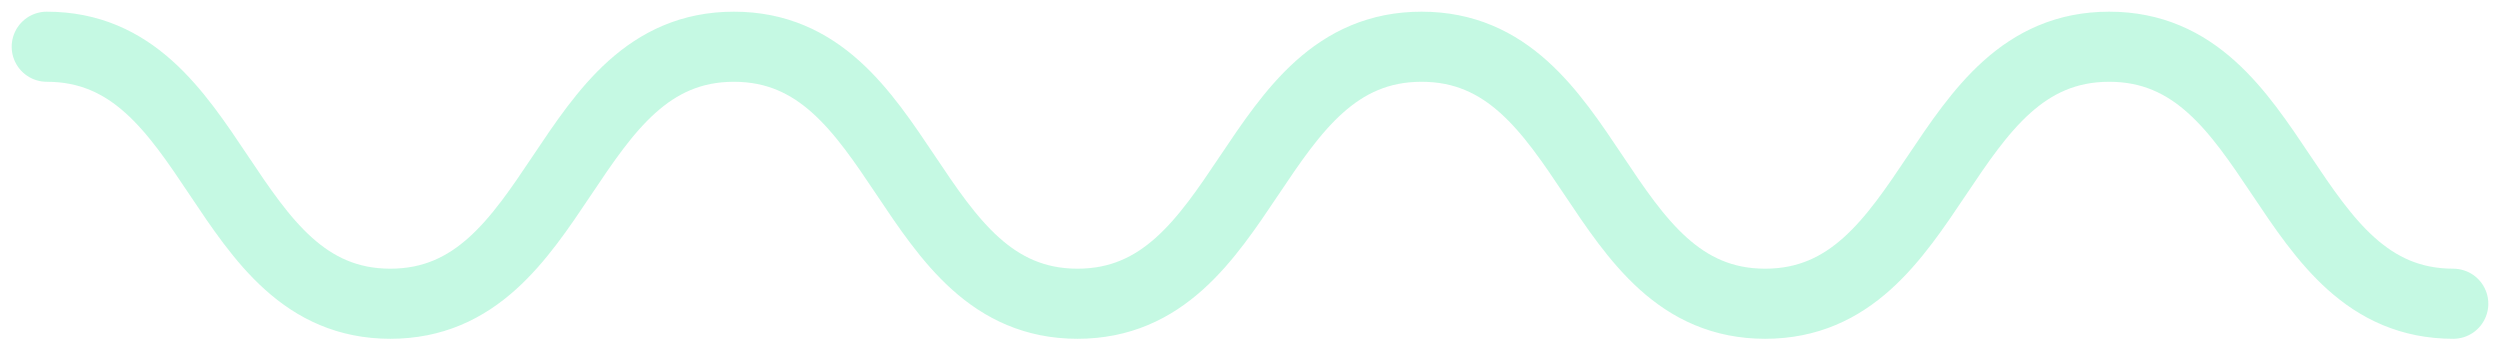 <?xml version="1.0" encoding="UTF-8"?> <svg xmlns="http://www.w3.org/2000/svg" width="107" height="15" viewBox="0 0 107 15" fill="none"> <path d="M2 2C9.363 2 9.363 13 16.706 13C24.048 13 24.069 2 31.411 2C38.754 2 38.774 13 46.117 13C53.459 13 53.48 2 60.843 2C68.206 2 68.206 13 75.548 13C82.891 13 82.911 2 90.274 2C97.637 2 97.637 13 105 13" stroke="#3CE9A0" stroke-opacity="0.3" stroke-width="3" stroke-linecap="round" stroke-linejoin="round"></path> </svg> 